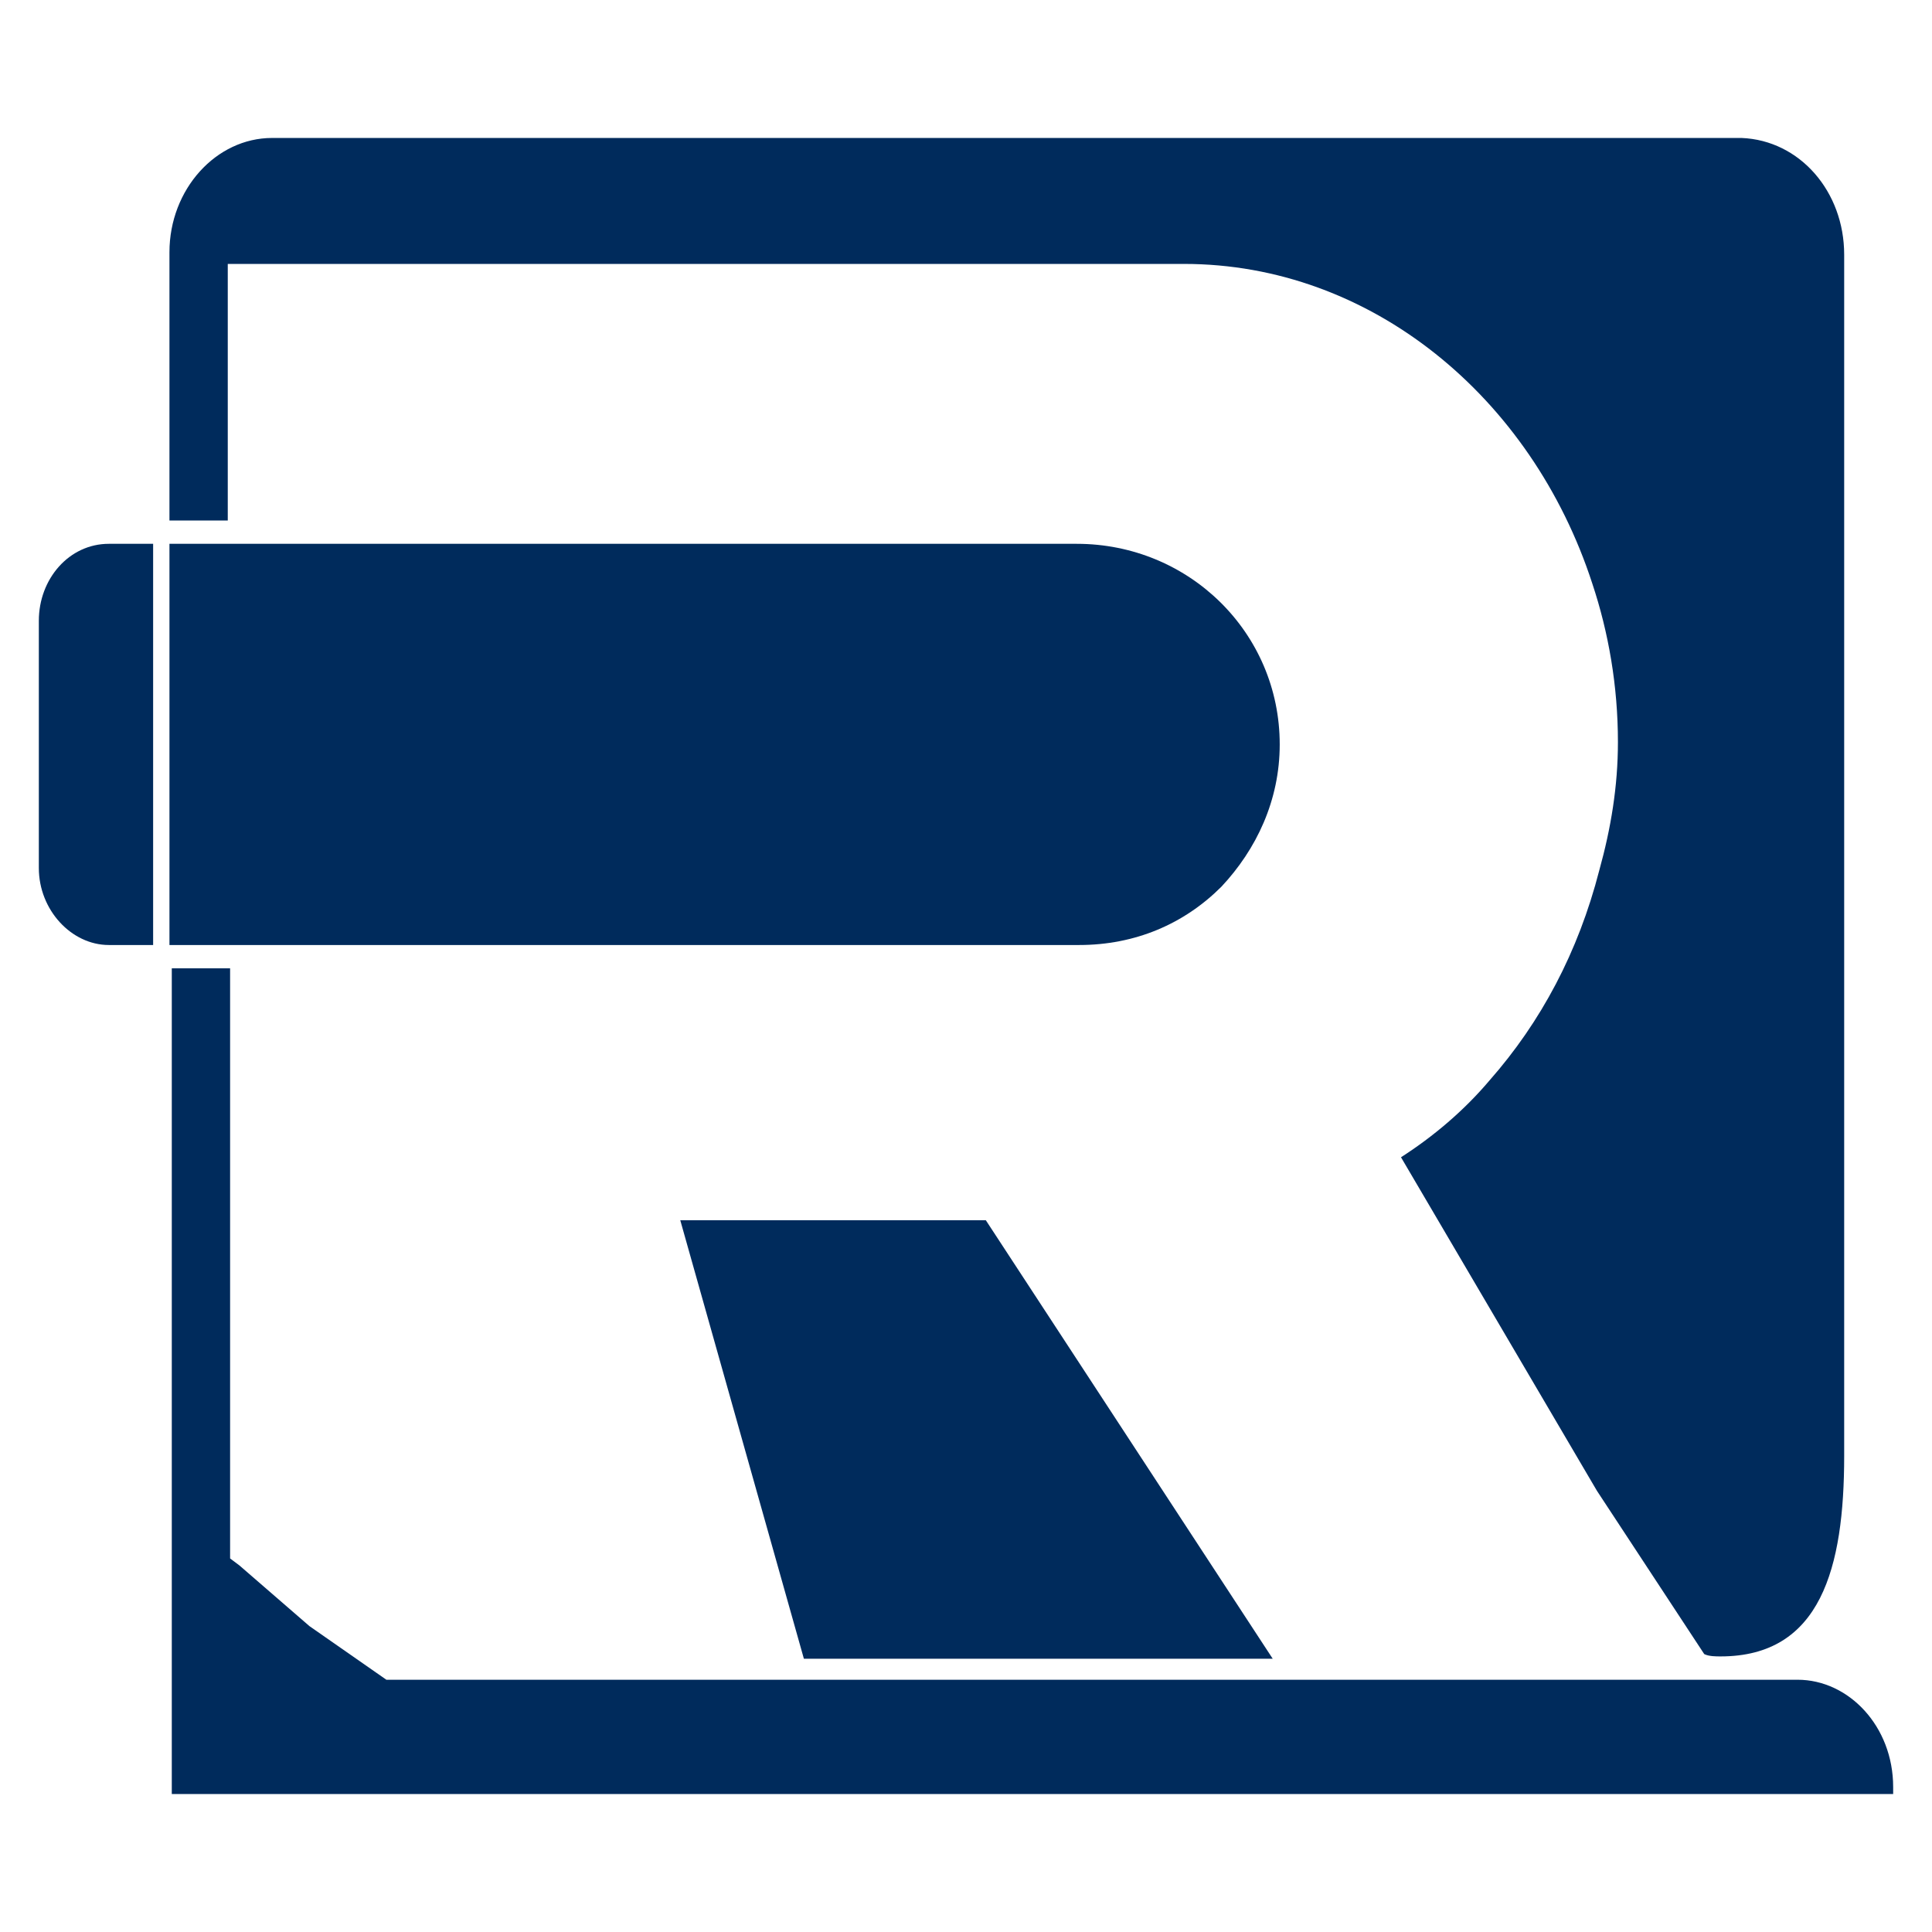 <svg xmlns:inkscape="http://www.inkscape.org/namespaces/inkscape" xmlns:sodipodi="http://sodipodi.sourceforge.net/DTD/sodipodi-0.dtd" xmlns="http://www.w3.org/2000/svg" xmlns:svg="http://www.w3.org/2000/svg" id="Layer_1" x="0px" y="0px" viewBox="0 0 82.83 82.83" xml:space="preserve" sodipodi:docname="r logo white .svg" inkscape:version="1.1.1 (3bf5ae0d25, 2021-09-20)" width="82.83" height="82.83"><rect x="0" y="0" width="82.83" height="82.83" fill="#808080" stroke="none"/><defs id="defs113"></defs><style type="text/css" id="style2">	.st0{fill:#002B5C;}	.st1{fill:#FFFFFF;}</style><path class="st0" d="m 447.729,-107.308 h -180.4 c -6.6,0 -12,-5.4 -12,-12 v -161 c 0,-6.6 5.4,-12 12,-12 h 180.4 c 6.6,0 12,5.4 12,12 v 161 c 0,6.6 -5.4,12 -12,12 z" id="path4"></path><g id="g14" transform="translate(-76.171,-595.108)">	<path class="st0" d="M 227.3,423.3 H 190 L 167.1,388.6 H 144 l 9.8,34.7 h -27.9 l -13.3,-11.5 v -44.2 h 66 c 4.2,0 8,-1.7 10.8,-4.5 2.8,-2.8 4.5,-6.6 4.5,-10.8 0,-8.4 -6.9,-15.2 -15.3,-15.2 h -66 v -21 h 70.5 c 20,0 36.2,16.2 36.2,36.2 0,10 -4.1,19.1 -10.6,25.6 -2.2,2.2 -4.8,4.2 -7.6,5.8 h 0.1 z" id="path6"></path>	<path class="st1" d="m 193.9,352.3 c 0,4.2 -1.7,8 -4.5,10.8 -2.8,2.8 -6.6,4.5 -10.8,4.5 h -66 v -30.5 h 66 c 8.4,0 15.3,6.9 15.3,15.2 z" id="path8"></path>	<path class="st1" d="m 193.9,352.3 c 0,4.2 -1.7,8 -4.5,10.8 -2.8,2.8 -6.6,4.5 -10.8,4.5 h -68.5 v -30.5 h 68.5 c 8.4,0 15.3,6.9 15.3,15.2 z" id="path10"></path>	<path class="st0" d="m 110.1,337.1 v 30.5 h -3.8 c -3.2,0 -5.9,-2.7 -5.9,-5.9 V 343 c 0,-3.2 2.6,-5.9 5.9,-5.9 z" id="path12"></path></g><g id="g24" transform="translate(-76.171,-595.108)">	<path class="st1" d="m 512.8,464.2 h -51.5 l -31.6,-48 h -32 l 13.5,48 h -38.5 l -18.4,-15.9 v -61.1 h 91.3 c 5.8,0 11.1,-2.4 14.9,-6.2 3.8,-3.8 6.2,-9.1 6.2,-14.9 0,-11.6 -9.5,-21.1 -21.1,-21.1 h -91.3 v -29 h 97.5 c 27.6,0 50.1,22.4 50.1,50.1 0,13.8 -5.6,26.3 -14.7,35.4 -3.1,3.1 -6.6,5.8 -10.5,8 h 0.2 z" id="path16"></path>	<path class="st1" d="m 466.6,366.1 c 0,5.8 -2.4,11.1 -6.2,14.9 -3.8,3.8 -9.1,6.2 -14.9,6.2 H 354.2 V 345 h 91.3 c 11.6,0 21.1,9.5 21.1,21.1 z" id="path18"></path>	<path class="st0" d="m 466.6,366.1 c 0,5.8 -2.4,11.1 -6.2,14.9 -3.8,3.8 -9.1,6.2 -14.9,6.2 H 350.8 V 345 h 94.7 c 11.6,0 21.1,9.5 21.1,21.1 z" id="path20"></path>	<path class="st1" d="m 352.2,345 v 42.2 H 347 c -4.5,0 -8.1,-3.7 -8.1,-8.1 v -25.9 c 0,-4.5 3.7,-8.1 8.1,-8.1 h 5.2 z" id="path22"></path></g><path class="st1" d="m 460.229,-133.108 h -130.4 c -0.6,0 -1.1,0.5 -1.1,1.1 v 0 c 0,0.6 0.5,1.1 1.1,1.1 h 130.4 c 0.6,0 1.1,-0.5 1.1,-1.1 v 0 c 0,-0.6 -0.5,-1.1 -1.1,-1.1 z" id="path26"></path><polygon class="st0" points="135.9,429.4 166.1,475.2 116.8,475.2 103.9,429.4 " id="polygon28" transform="translate(-76.171,-595.108)"></polygon><path class="st0" d="m 123.629,-180.408 c 8,-9 13,-21.4 13,-35.1 0.2,-27.7 -20.6,-50.4 -45.3,-50.4 h -80.7 c -2.8,0 -5.1,2.6 -5.1,5.7 v 17.6 c 0,3.1 -2.3,5.7 -5.1,5.7 h -1.3 c -4,0 -7.2,3.7 -7.2,8.1 v 25.9 c 0,4.5 3.3,8.1 7.2,8.1 h 1.3 c 2.8,0 5.1,2.6 5.1,5.7 v 53 c 0,1.6 0.6,3.2 1.8,4.3 l 13.1,12.7 c 0.9,0.9 2.1,1.4 3.4,1.4 H 156.829 c 5.6,0 10.1,5.1 10.1,11.3 v 0.3 c 0,6.6 -4.8,12 -10.7,12 H -4.071 c -5.9,0 -10.7,-5.4 -10.7,-12 v -161 c 0,-6.6 4.8,-12 10.7,-12 H 156.229 c 5.9,0 10.7,5.4 10.7,12 v 126.1 c 0,11.7 -8.5,21.1 -19,21.1 v 0 c -1.7,0 -3.3,-1 -4.3,-2.6 l -29.2,-49.9 h -0.1 c 3.4,-2.1 6.5,-4.8 9.3,-8 z" id="path30"></path><g id="g38" transform="translate(-76.171,-595.108)">	<path class="st1" d="m 179.5,379.4 c 0,5.8 -2.4,11.1 -6.2,14.9 -3.8,3.8 -9.1,6.2 -14.9,6.2 H 67.2 v -42.2 h 91.3 c 11.5,0 21,9.5 21,21.1 z" id="path32"></path>	<path class="st0" d="m 179.5,379.4 c 0,5.8 -2.4,11.1 -6.2,14.9 -3.8,3.8 -9.1,6.2 -14.9,6.2 H 63.8 v -42.2 h 94.6 c 11.6,0 21.1,9.5 21.1,21.1 z" id="path34"></path>	<path class="st0" d="m 58.1,358.3 v 42.2 h -4.7 c -4,0 -7.3,-3.7 -7.3,-8.1 v -25.9 c 0,-4.5 3.3,-8.1 7.3,-8.1 h 4.7 z" id="path36"></path></g><path class="st1" d="m 141.429,-119.908 -34.6,-52.4 h -0.2 c 3.8,-2.2 7.3,-4.9 10.5,-8 9.1,-9.1 14.7,-21.6 14.7,-35.4 0,-27.7 -22.4,-50.1 -50.1,-50.1 h -97.4 v 29 h 91.3 c 11.6,0 21.1,9.5 21.1,21.1 0,5.8 -2.4,11.1 -6.2,14.9 -3.8,3.8 -9.1,6.2 -14.9,6.2 h -91.3 v 61.1 l 18.4,15.9 H 165.929 v -2.2 h -24.5 z m -100.8,0 -12.9,-45.8 h 32 l 30.2,45.8 z" id="path40"></path><path class="st1" d="m 167.529,-118.808 c 0,0.6 -0.5,1.1 -1.1,1.1 h -0.5 v -2.2 h 0.5 c 0.6,0 1.1,0.5 1.1,1.1 z" id="path42"></path><rect style="fill:#ffffff;fill-rule:evenodd;stroke-width:17.886;stroke-linecap:round;paint-order:stroke markers fill" id="rect1803" width="82.83" height="82.83" x="0" y="0"></rect><g id="g62" transform="translate(-74.935,-594.685)">	<path class="st0" d="m 129.8,626.6 c 0,2.4 -1,4.5 -2.5,6.1 -1.6,1.6 -3.7,2.5 -6.1,2.5 H 84.7 v 0 H 82.2 V 618 h 38.9 c 4.8,0 8.7,3.8 8.7,8.6 z" id="path46"></path>	<path class="st0" d="m 156.1,671.3 v 0.1 c 0,0 0,0.1 0,0.2 H 82.3 v -35.4 h 2.5 v 25.3 l 0.4,0.3 3,2.6 3.3,2.3 H 152 c 2.2,0 4.1,2 4.1,4.6 z" id="path48"></path>	<g id="g58">		<path class="st0" d="m 154,605.6 v 51.5 c 0,4.8 -1,8.6 -5.3,8.6 -0.2,0 -0.5,0 -0.7,-0.1 l -4.6,-7 -8.4,-14.3 v 0 c 1.4,-0.9 2.7,-2 3.8,-3.3 2.2,-2.5 3.8,-5.5 4.7,-9 0.5,-1.8 0.8,-3.6 0.8,-5.5 0,-2.4 -0.4,-4.7 -1.1,-6.8 -2.6,-8 -9.5,-13.7 -17.5,-13.7 h -41 v 11 h -2.5 v -11.5 c 0,-2.7 2,-4.9 4.4,-4.9 h 63 c 2.5,0.1 4.4,2.3 4.4,5 z" id="path50"></path>		<g id="g56">			<g id="g54">				<path class="st0" d="m 81.5,618 v 17.2 h -1.9 c -1.6,0 -3,-1.5 -3,-3.3 v -10.6 c 0,-1.8 1.3,-3.3 3,-3.3 z" id="path52"></path>			</g>		</g>	</g>	<polygon class="st0" points="104.1,647 117.2,647 129.5,665.8 109.4,665.8 " id="polygon60"></polygon></g><path class="st0" d="m 213.429,-412.608 c 9.1,-9 14.7,-21.6 14.7,-35.4 0,-27.6 -22.4,-50 -50.1,-50 H 80.529 v 29 h -7.3 c -4.5,0 -8.2,3.7 -8.2,8.1 v 25.8 c 0,4.5 3.7,8.2 8.2,8.2 h 7.3 v 61.1 l 18.4,15.9 H 252.429 c 5.4,0 9.7,4.3 9.7,9.7 v 1.9 c 0,6.6 -5.4,12 -12,12 H 69.829 c -6.6,0 -12,-5.4 -12,-12 v -161 c 0,-6.6 5.4,-12 12,-12 H 250.229 c 6.6,0 12,5.4 12,12 v 147.2 h -24.5 l -34.6,-52.5 h -0.2 c 3.9,-2.2 7.4,-4.9 10.5,-8 z" id="path64"></path><g id="g74" transform="translate(-76.171,-595.108)">	<path class="st1" d="m 315.3,245.2 h -51.5 l -1.5,-2.2 -30.2,-45.8 h -32 l 12.9,45.8 0.6,2.2 H 175.1 L 156.7,229.3 V 168.2 H 248 c 5.8,0 11.1,-2.4 14.9,-6.2 3.8,-3.8 6.2,-9.1 6.2,-14.9 0,-11.6 -9.5,-21.1 -21.1,-21.1 H 156.7 V 97 h 97.5 c 27.7,0 50.1,22.4 50.1,50 0,13.8 -5.6,26.3 -14.7,35.4 -3.1,3.1 -6.6,5.8 -10.5,8 h 0.2 l 34.6,52.5 z" id="path66"></path>	<path class="st1" d="m 269.1,147.1 c 0,5.8 -2.4,11.1 -6.2,14.9 -3.8,3.8 -9.1,6.2 -14.9,6.2 H 156.7 V 126 H 248 c 11.6,0 21.1,9.5 21.1,21.1 z" id="path68"></path>	<path class="st0" d="m 269.1,147.1 c 0,5.8 -2.4,11.1 -6.2,14.9 -3.8,3.8 -9.1,6.2 -14.9,6.2 H 153.3 V 126 H 248 c 11.6,0 21.1,9.5 21.1,21.1 z" id="path70"></path>	<path class="st1" d="m 154.7,126 v 42.2 h -5.2 c -4.5,0 -8.2,-3.7 -8.2,-8.2 v -25.9 c 0,-4.5 3.7,-8.1 8.2,-8.1 z" id="path72"></path></g></svg>